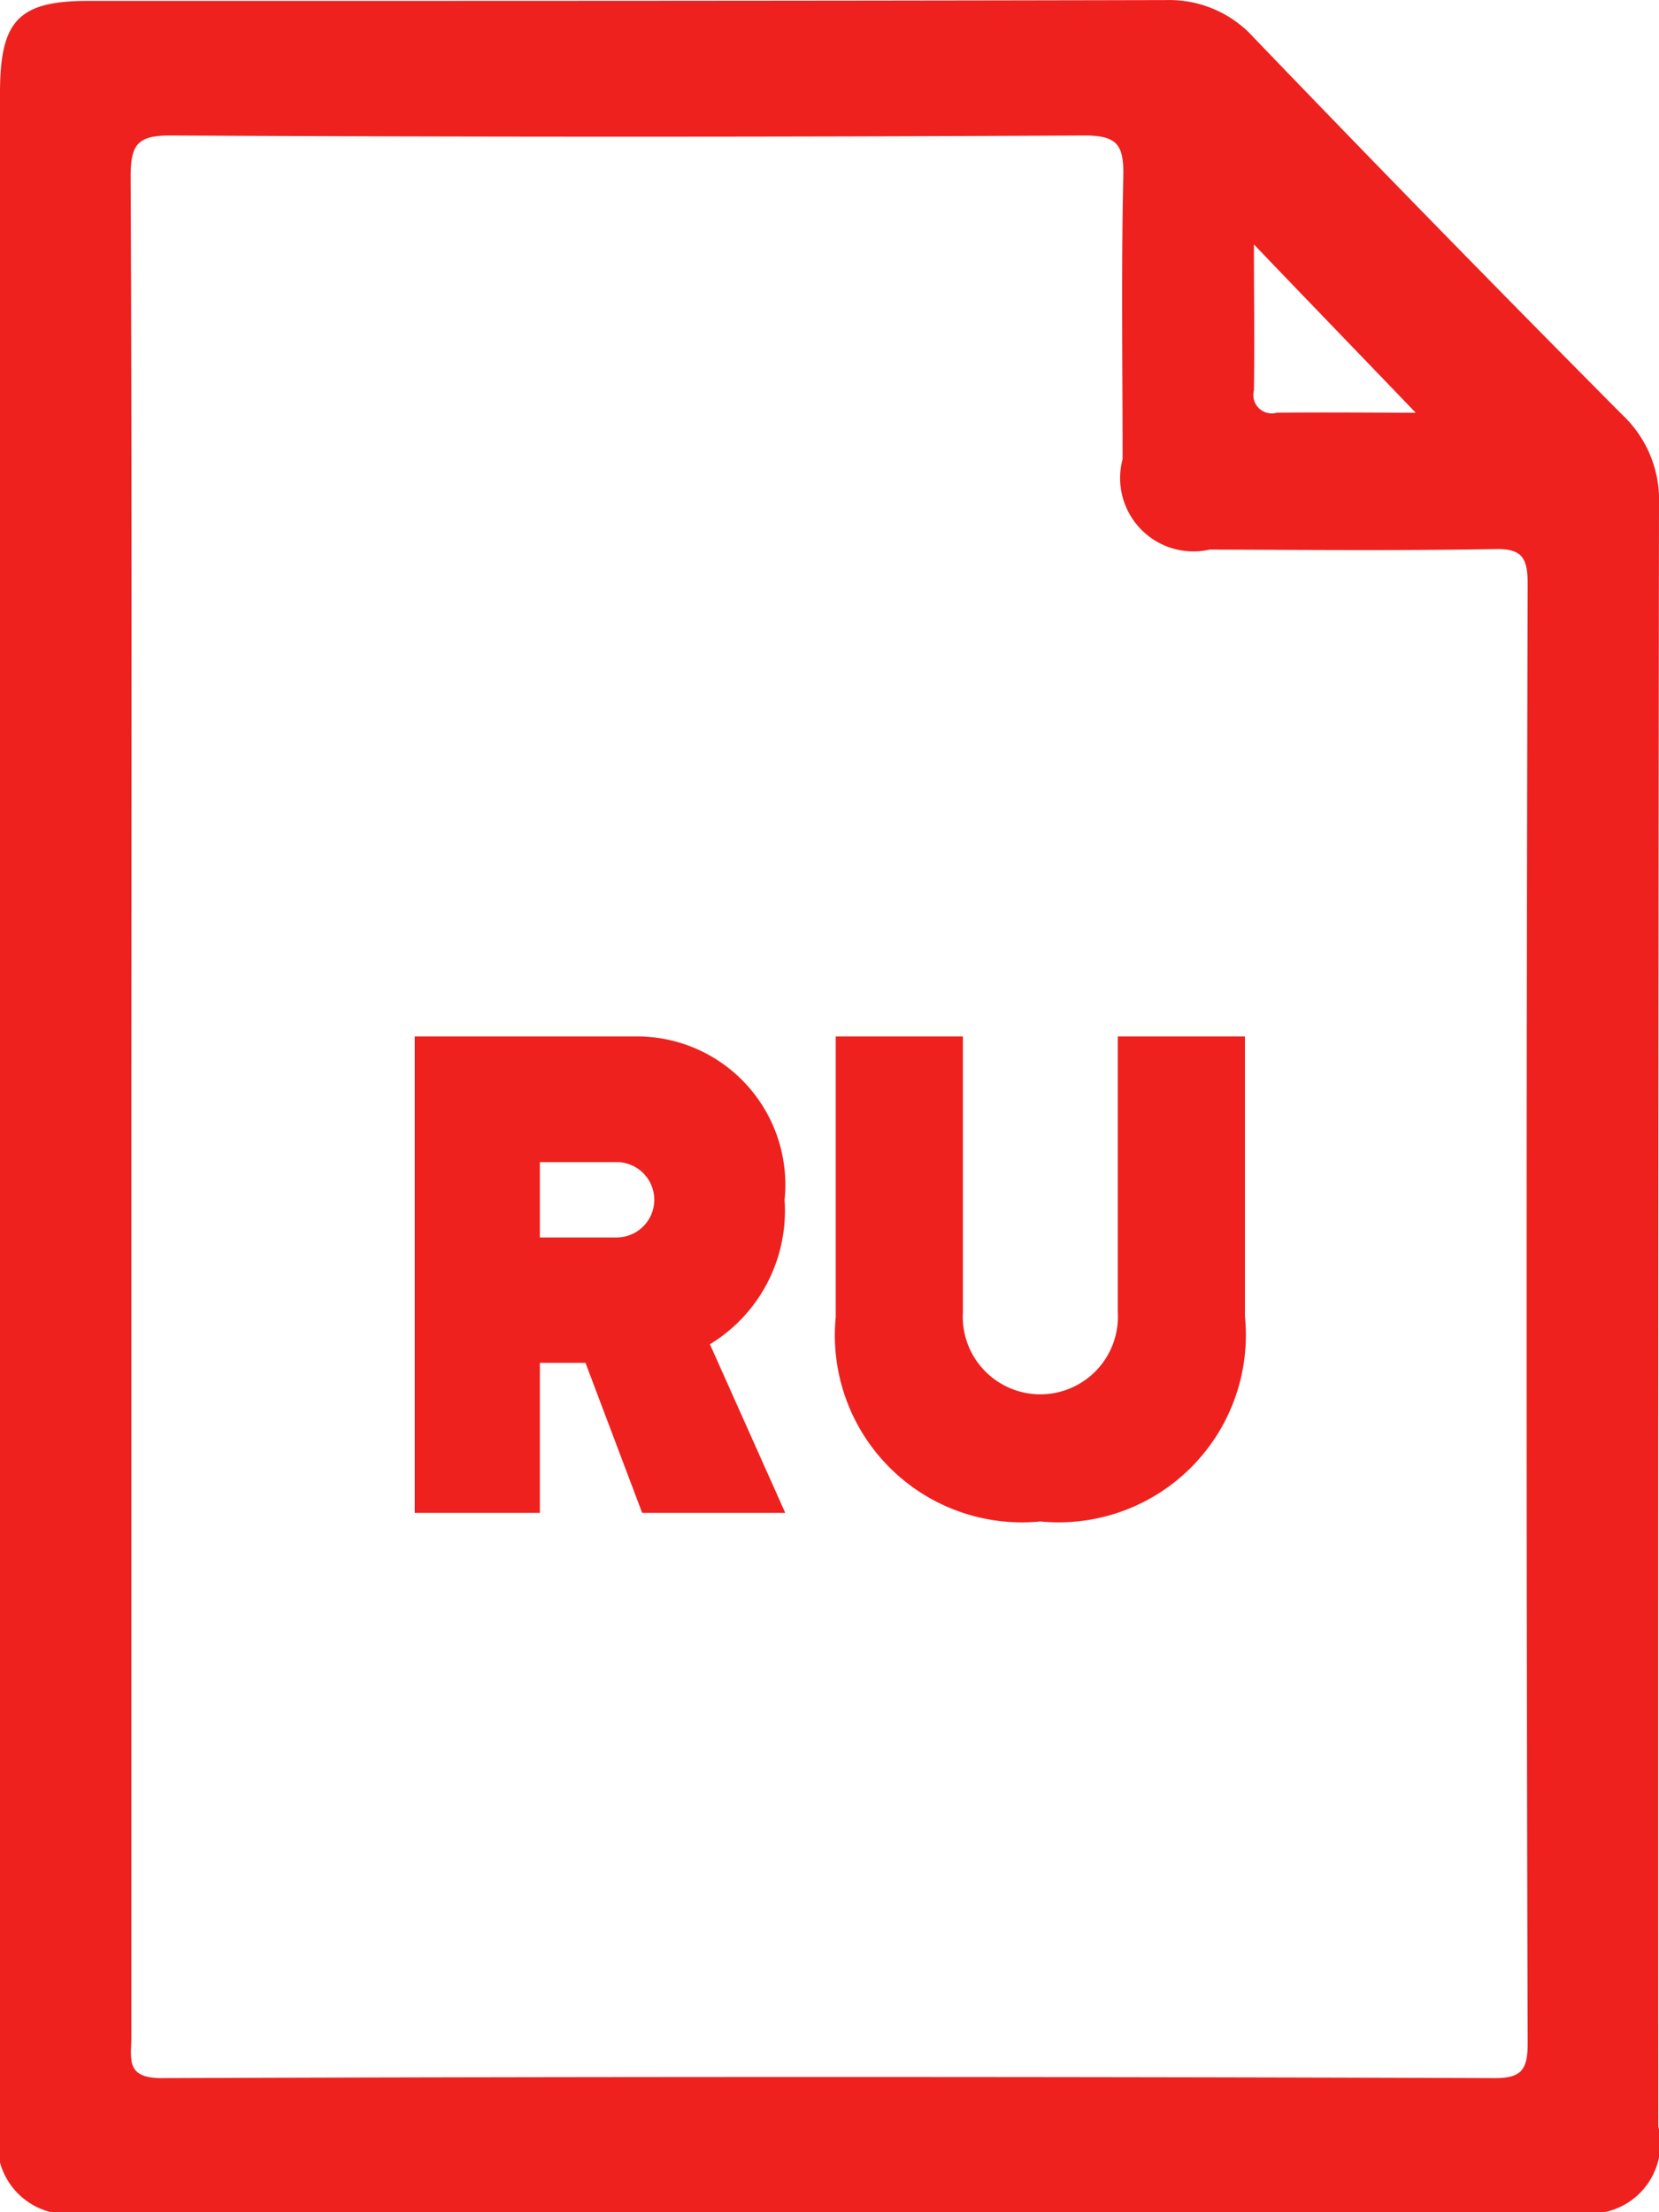 <svg xmlns="http://www.w3.org/2000/svg" width="24" height="32"><path d="M23.99 30.758A1.016 1.016 0 0 1 22.8 32H1.22A1.017 1.017 0 0 1 0 30.742V1.343C0 .294.27.013 1.28.013c5.2 0 10.4 0 15.59-.012a1.646 1.646 0 0 1 1.27.545q2.64 2.748 5.33 5.455A1.688 1.688 0 0 1 24 7.294q-.015 11.732-.01 23.464zM18.14 3.536c0 .683.01 1.4 0 2.111a.266.266 0 0 0 .33.323c.7-.008 1.4 0 2.01 0-.78-.813-1.56-1.619-2.34-2.434zm3.96 4.907c0-.386-.09-.51-.48-.5-1.38.024-2.75.011-4.12.007a1.061 1.061 0 0 1-1.26-1.308c0-1.36-.02-2.722.01-4.082.01-.459-.08-.6-.56-.6q-6.615.034-13.23 0c-.47 0-.57.13-.57.594.02 4.486.01 8.972.01 13.457v13.457c0 .31-.09.594.44.592q9.645-.033 19.28 0c.38 0 .48-.109.48-.5q-.03-10.56 0-21.117zm-7.05 13.565a2.706 2.706 0 0 1-2.96-2.955v-4.061h1.84v3.988a1.122 1.122 0 1 0 2.24 0v-3.988h1.84v4.05a2.709 2.709 0 0 1-2.96 2.966zm-5.76-.124l-.82-2.17h-.66v2.17H6v-6.892h3.2a2.146 2.146 0 0 1 2.15 2.366 2.259 2.259 0 0 1-1.08 2.087l1.09 2.439H9.29zm-.37-5.074H7.81v1.09h1.11a.545.545 0 1 0 0-1.09z" fill="#ee211f" fill-rule="evenodd"/></svg>